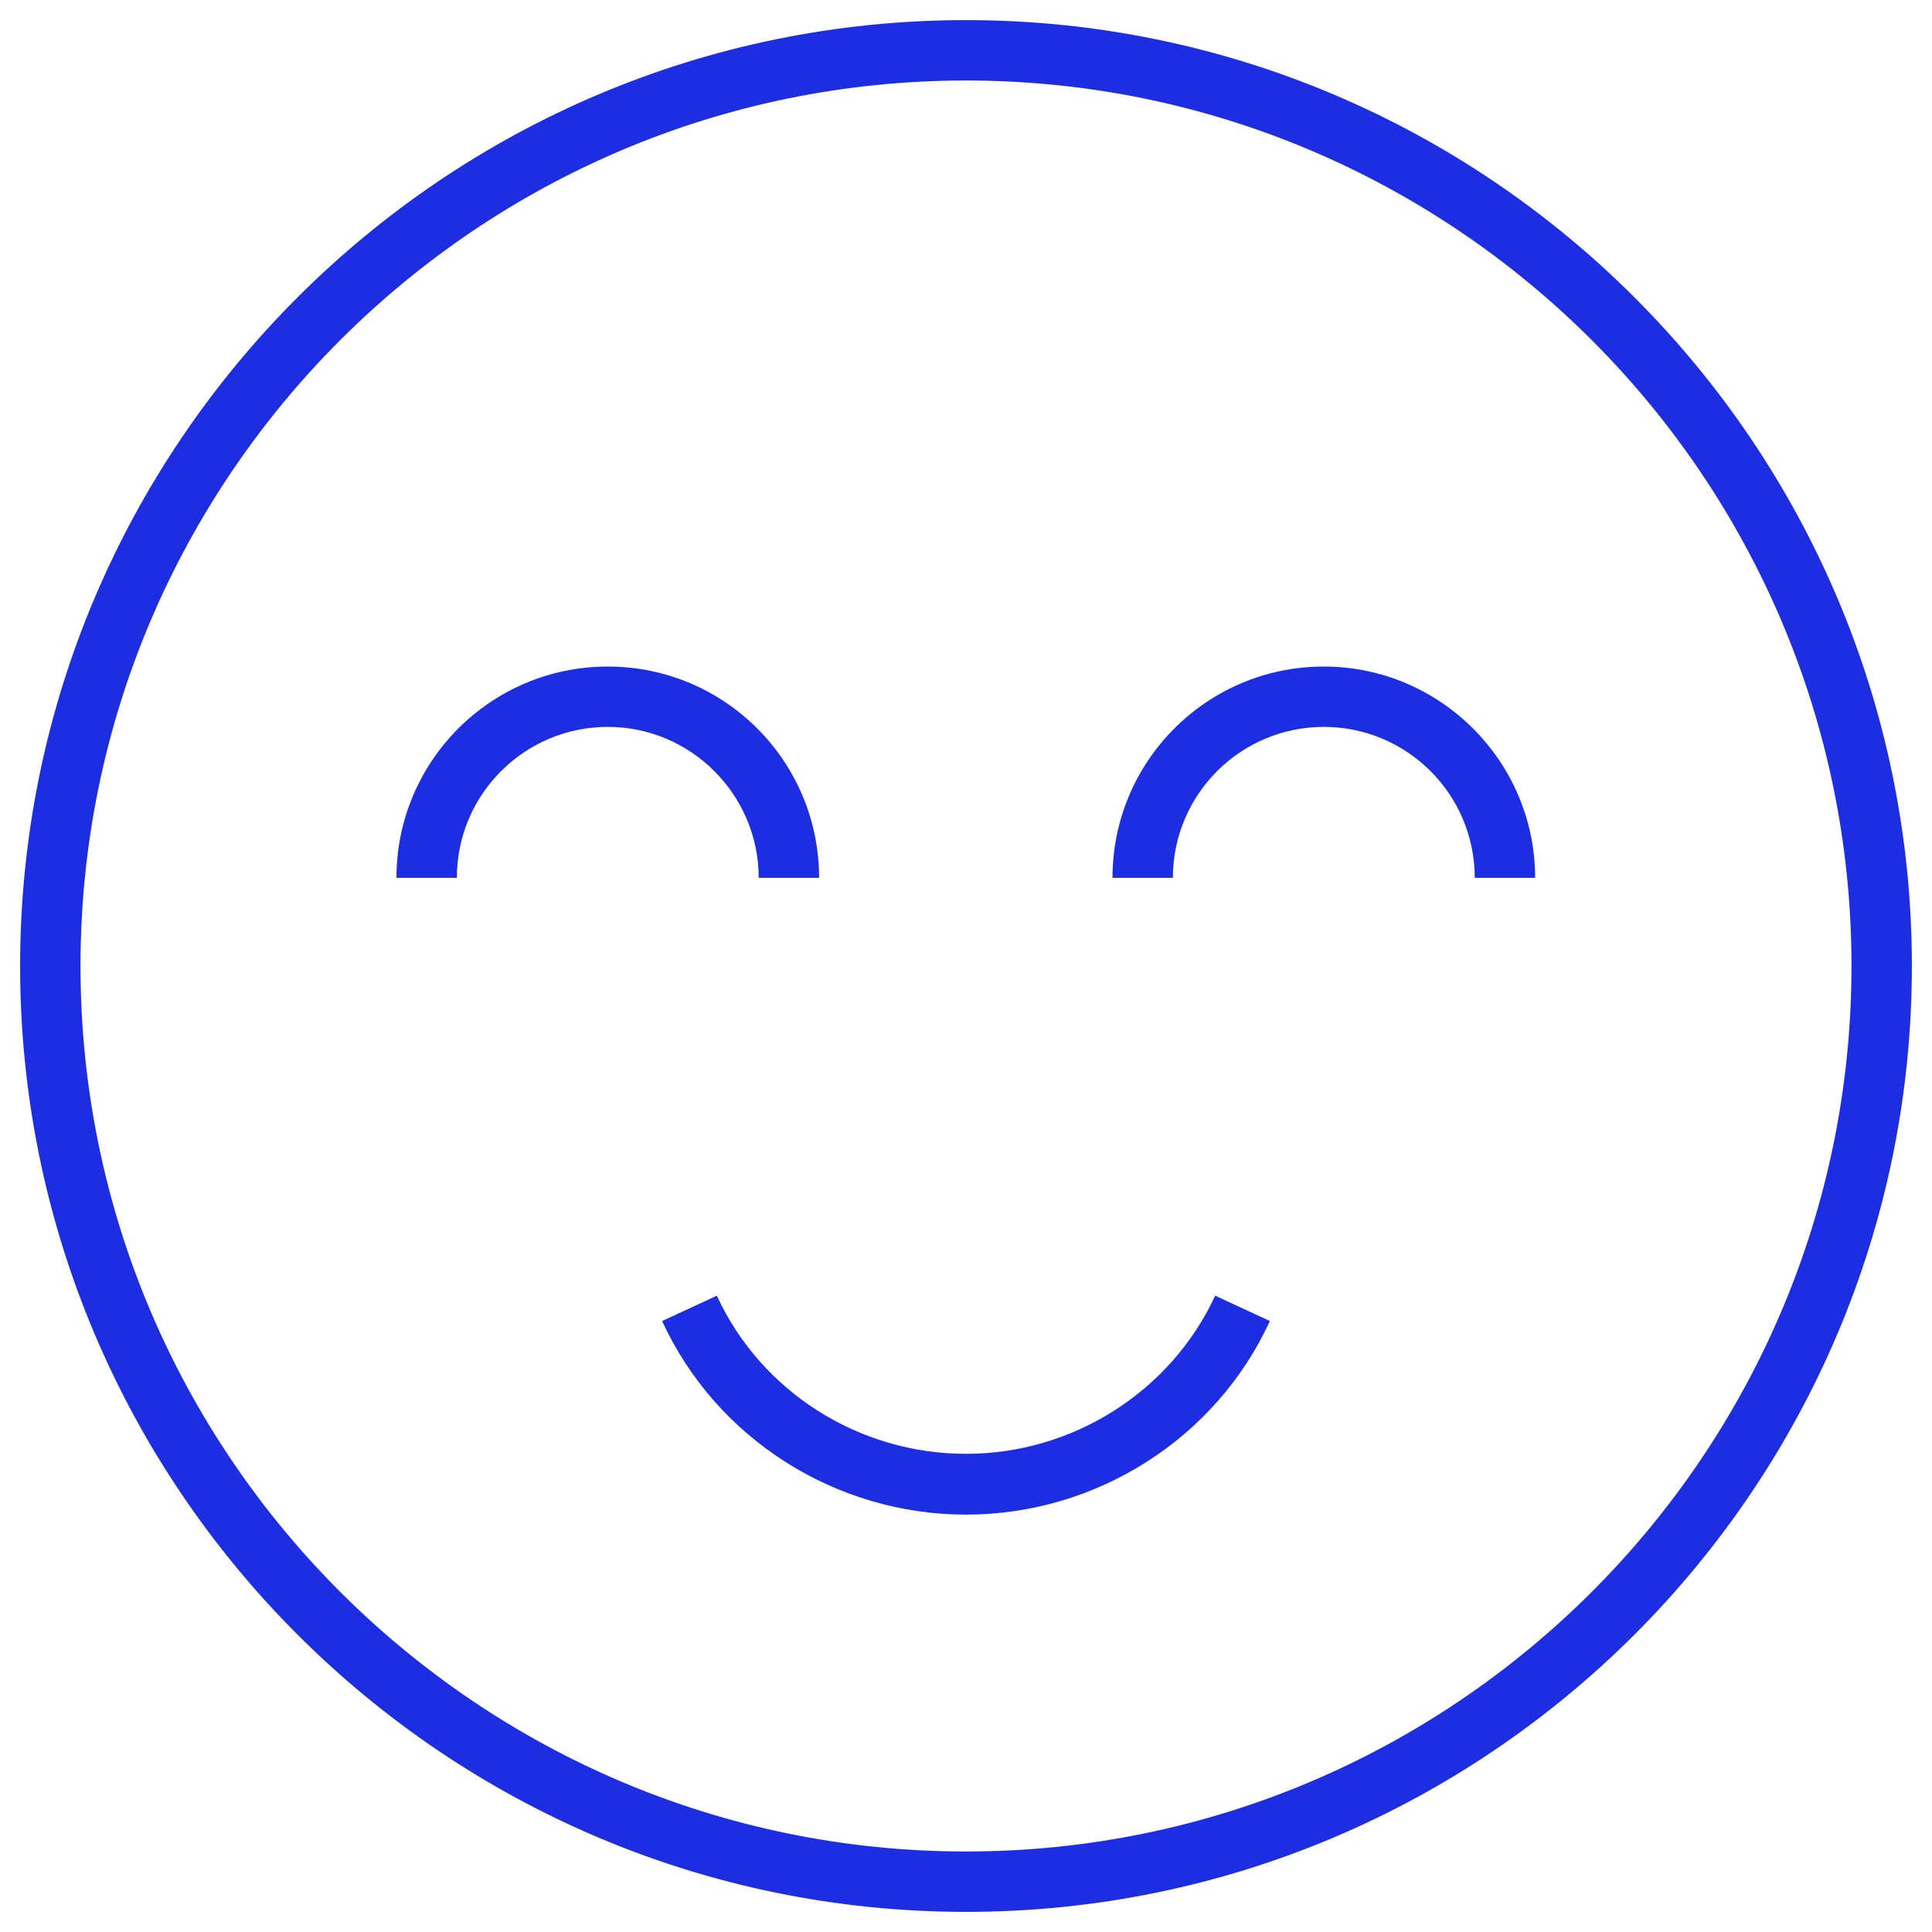 <?xml version="1.0" encoding="UTF-8"?>
<svg xmlns="http://www.w3.org/2000/svg" width="58" height="58" viewBox="0 0 58 58" fill="none">
  <g clip-path="url(#clip0_20_163)">
    <path d="M29 43.645C25.786 43.645 22.85 41.784 21.52 38.897L19.877 39.658C21.496 43.186 25.085 45.47 29 45.47C32.915 45.47 36.504 43.186 38.123 39.658L36.48 38.897C35.15 41.772 32.214 43.645 29 43.645Z" fill="#1D2EE2"></path>
    <path d="M29 0.604C13.34 0.604 0.604 13.34 0.604 29C0.604 44.66 13.34 57.396 29 57.396C44.66 57.396 57.396 44.66 57.396 29C57.396 13.34 44.66 0.604 29 0.604ZM29 55.583C14.343 55.583 2.417 43.657 2.417 29C2.417 14.343 14.343 2.417 29 2.417C43.657 2.417 55.583 14.343 55.583 29C55.583 43.657 43.657 55.583 29 55.583Z" fill="#1D2EE2"></path>
    <path d="M22.777 26.354H24.59C24.59 22.849 21.75 20.01 18.246 20.01C14.742 20.01 11.902 22.849 11.902 26.354H13.715C13.715 23.852 15.745 21.822 18.246 21.822C20.747 21.822 22.777 23.864 22.777 26.354Z" fill="#1D2EE2"></path>
    <path d="M39.742 20.01C36.238 20.01 33.398 22.849 33.398 26.354H35.211C35.211 23.852 37.241 21.822 39.742 21.822C42.243 21.822 44.273 23.852 44.273 26.354H46.086C46.086 22.861 43.234 20.01 39.742 20.01Z" fill="#1D2EE2"></path>
  </g>
  <defs>
    <clipPath id="clip0_20_163">
      <rect width="58" height="58" fill="white"></rect>
    </clipPath>
  </defs>
</svg>
